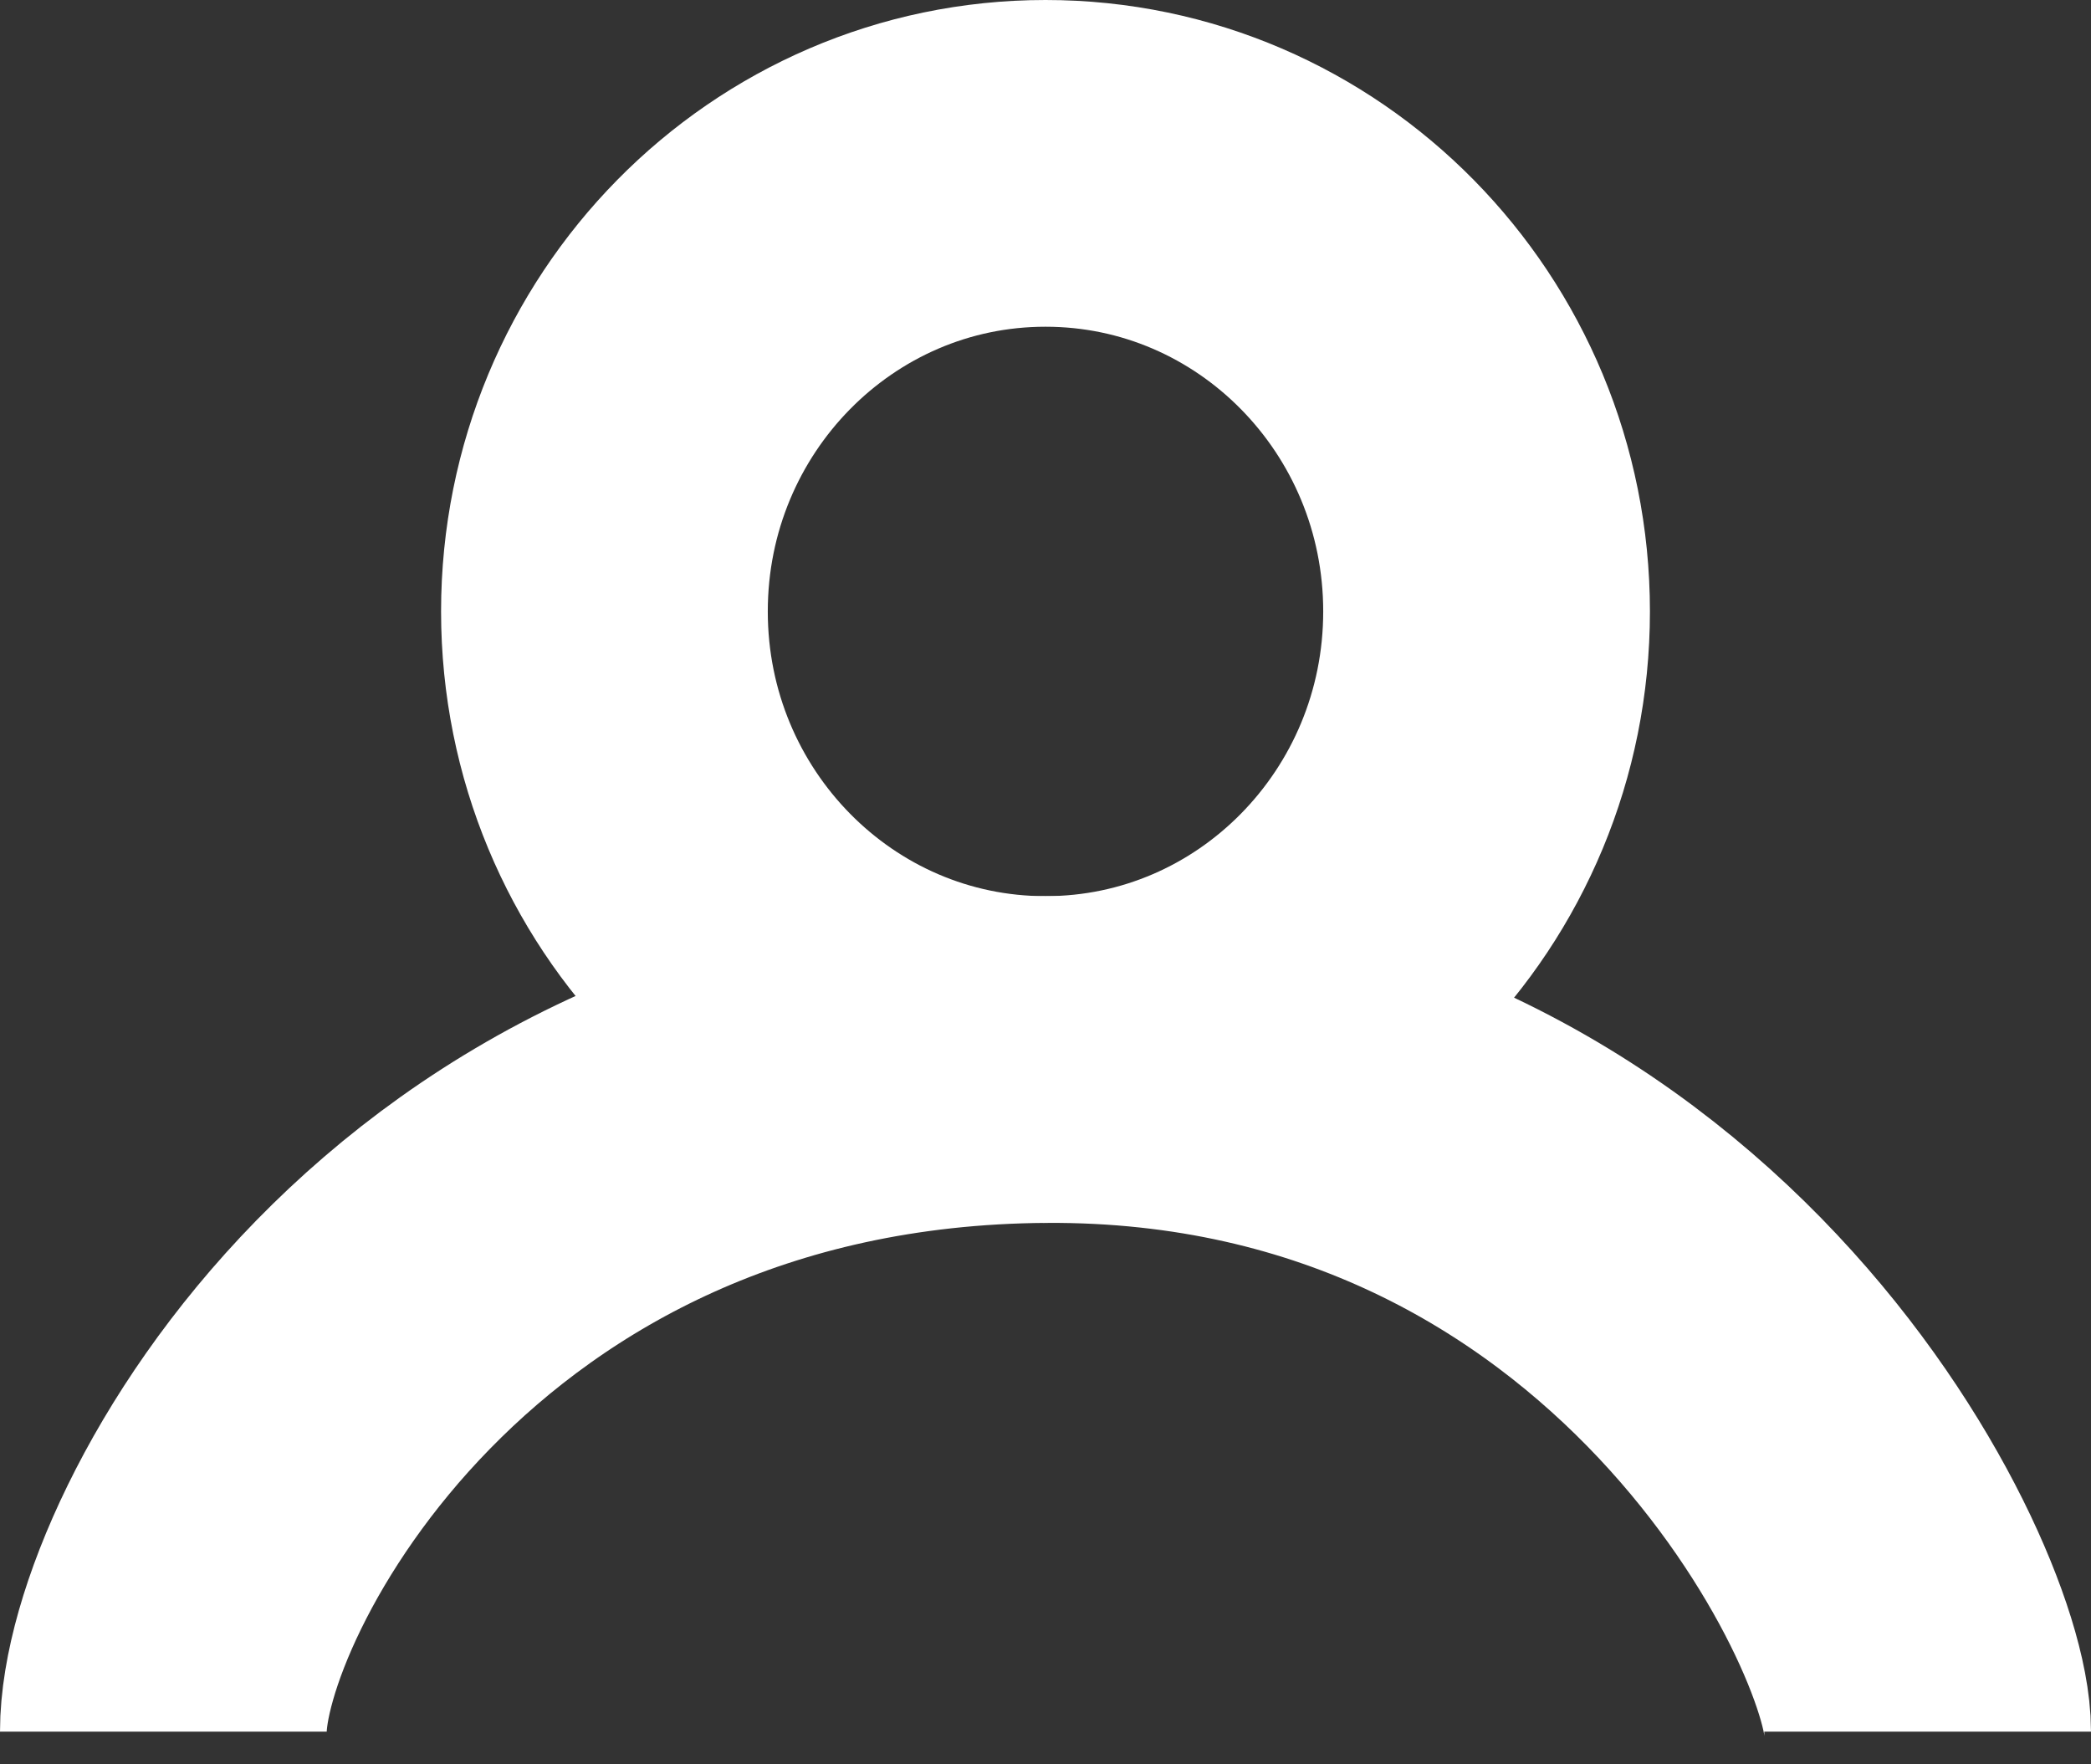 <svg width="64" height="54" viewBox="0 0 64 54" fill="none" xmlns="http://www.w3.org/2000/svg">
<rect x="0" y="0" width="64" height="54" fill="#333333" stroke="none"/>
<path fill-rule="evenodd" clip-rule="evenodd" d="M32 32.429C39.456 32.429 45.5 26.288 45.5 18.714C45.5 11.14 39.456 5 32 5C24.544 5 18.5 11.14 18.5 18.714C18.5 26.288 24.544 32.429 32 32.429Z" stroke="white" stroke-width="10"/>
<path d="M5 53.001C5 47.912 13.119 32.545 32 32.429C50.881 32.314 59 49.099 59 53.001" stroke="white" stroke-width="10"/>
</svg>
